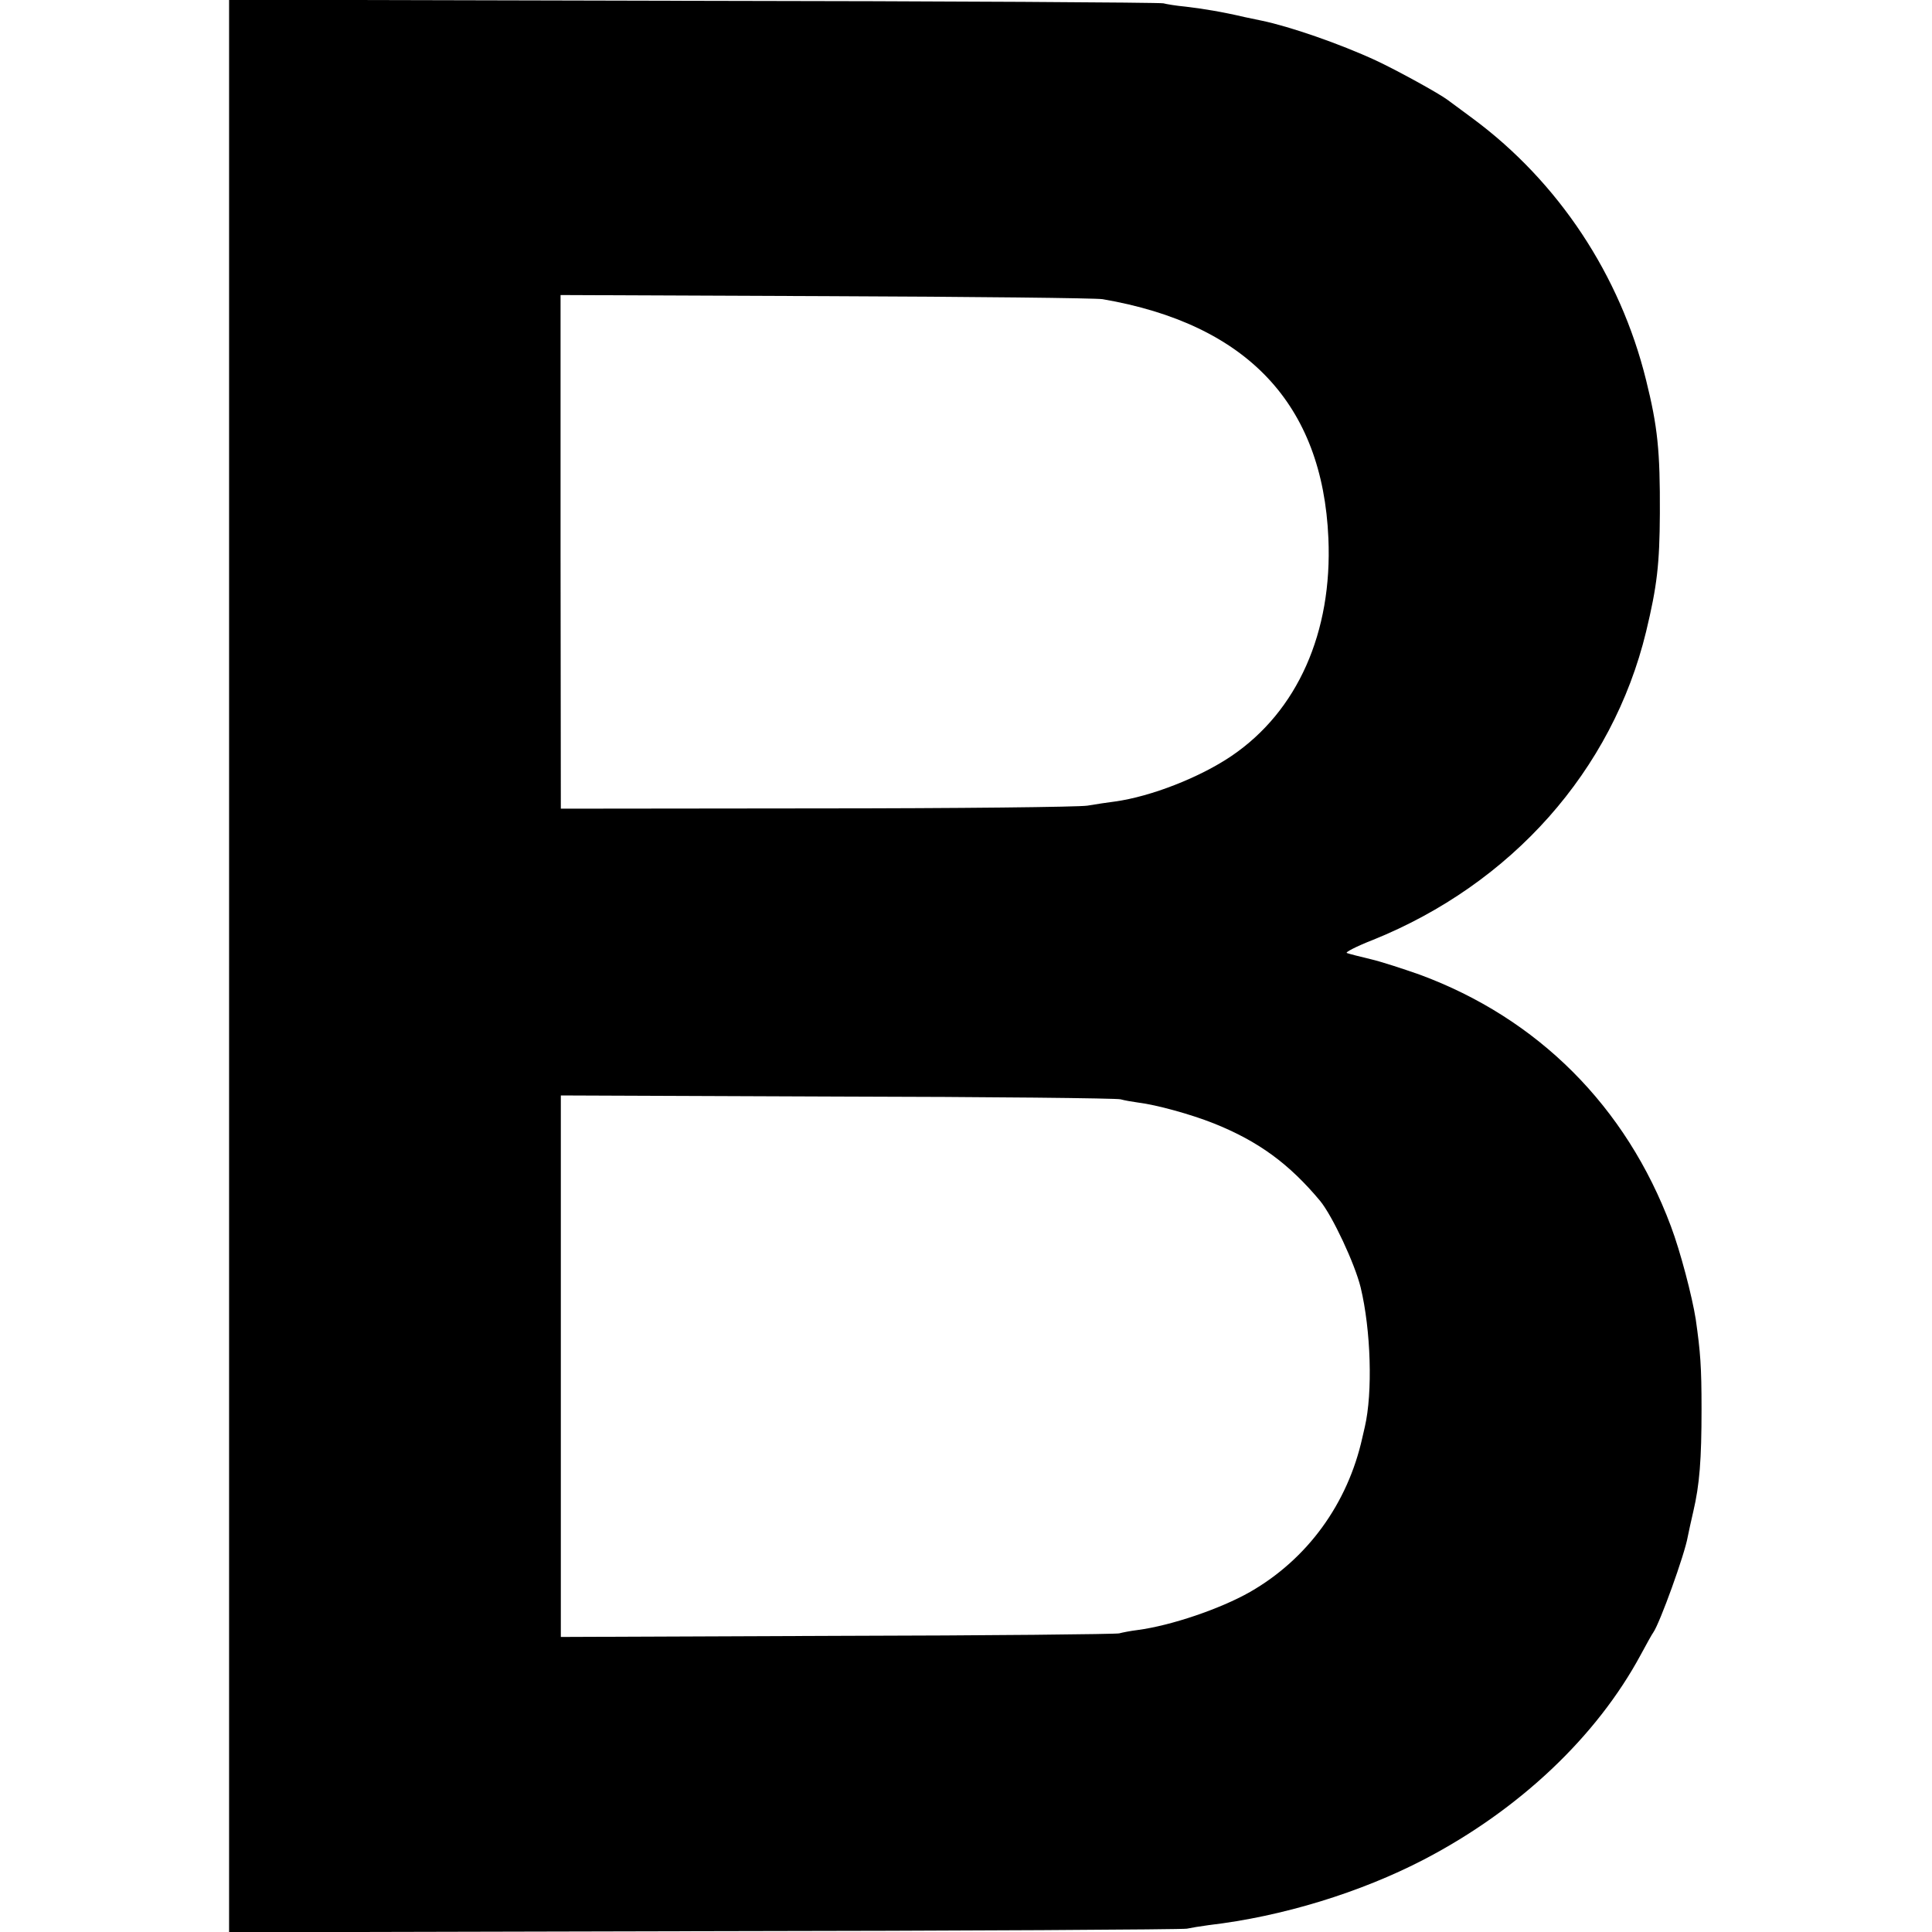 <?xml version="1.0" standalone="no"?>
<!DOCTYPE svg PUBLIC "-//W3C//DTD SVG 20010904//EN"
 "http://www.w3.org/TR/2001/REC-SVG-20010904/DTD/svg10.dtd">
<svg version="1.0" xmlns="http://www.w3.org/2000/svg"
 width="700pt" height="700pt" viewBox="0 0 700 700"
 preserveAspectRatio="xMidYMid meet">
<g transform="translate(0,700) scale(0.1,-0.1)"
fill="#000000" stroke="none">
<path d="M830 3500 l0 -3501 1723 4 c947 1 1733 6 1747 9 14 3 50 9 80 13 266
31 549 118 780 238 345 180 625 445 785 742 21 39 41 75 45 80 24 34 114 283
125 347 3 16 12 56 20 91 23 98 30 189 30 372 0 153 -4 206 -21 325 -13 83
-56 247 -90 337 -162 434 -482 754 -911 912 -60 21 -139 47 -178 56 -38 9 -77
19 -85 22 -8 2 34 24 93 47 504 203 869 614 991 1117 40 166 49 245 50 429 1
227 -8 314 -50 483 -94 381 -318 718 -627 947 -45 33 -86 64 -92 68 -32 24
-183 107 -260 143 -132 61 -312 123 -413 144 -9 2 -37 8 -62 13 -81 19 -154
31 -215 38 -33 3 -69 9 -80 12 -11 3 -777 8 -1702 9 l-1683 4 0 -3501z m3165
2416 c523 -90 797 -380 818 -866 15 -341 -112 -627 -351 -789 -115 -78 -292
-147 -422 -165 -25 -3 -70 -10 -100 -15 -30 -5 -472 -10 -982 -10 l-926 -1 -1
930 0 931 962 -4 c529 -2 980 -7 1002 -11z m65 -2899 c14 -4 43 -9 65 -12 65
-8 189 -42 272 -75 163 -65 274 -147 386 -281 45 -55 126 -228 147 -314 37
-154 44 -380 15 -505 -2 -8 -6 -26 -9 -39 -53 -239 -199 -440 -407 -559 -107
-61 -286 -122 -408 -138 -25 -3 -55 -9 -66 -12 -11 -3 -471 -8 -1022 -9
l-1001 -4 0 981 0 981 1001 -4 c551 -1 1013 -6 1027 -10z"/>
</g>
</svg>
